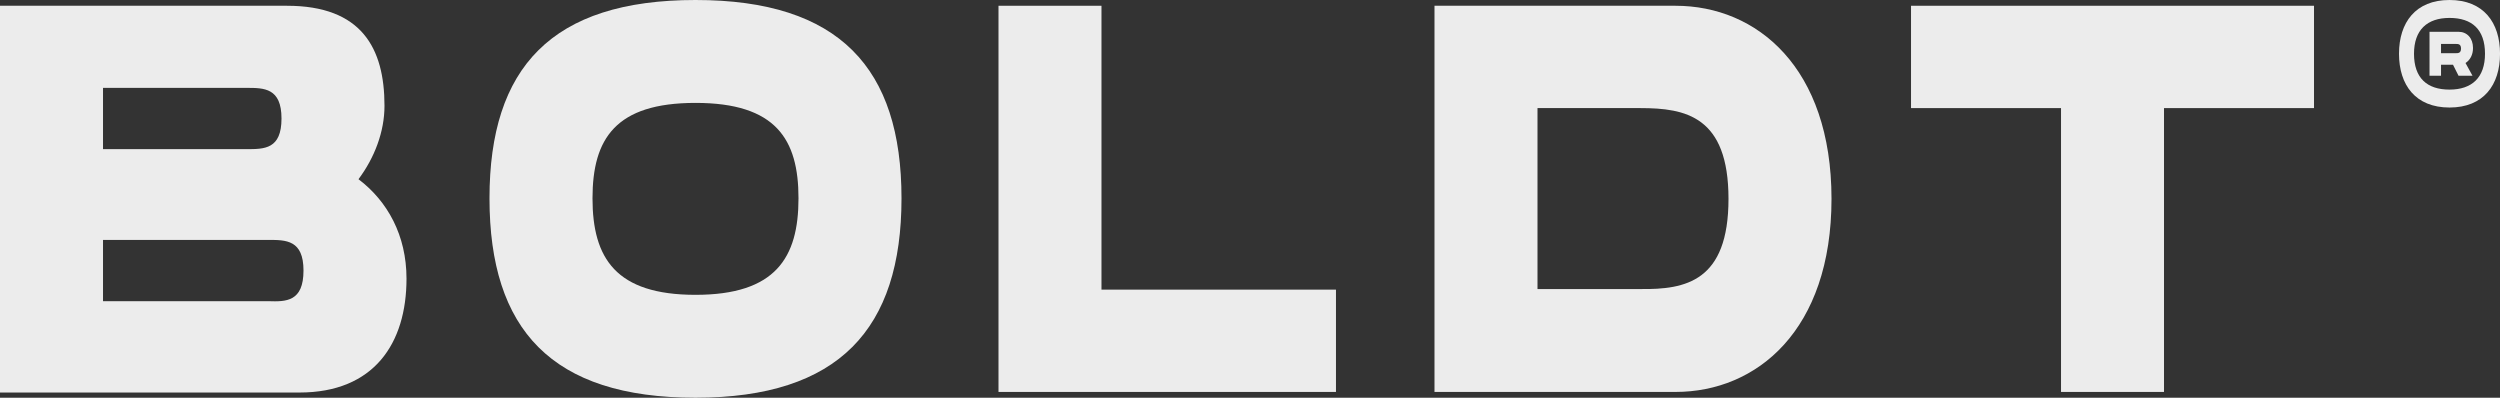 <svg xmlns="http://www.w3.org/2000/svg" width="88" height="14" viewBox="0 0 88 14" fill="none"><rect x="0" y="0" width="88" height="14" fill="#333333" stroke="none"/><g id="Group"><path id="Vector" d="M10.683 9.523C10.683 8.445 10.067 8.445 9.451 8.445H3.626V10.602H9.451C10.067 10.622 10.683 10.622 10.683 9.523ZM3.626 5.25H8.677C9.31 5.25 9.909 5.25 9.909 4.172C9.909 3.093 9.293 3.093 8.677 3.093H3.626V5.25ZM14.309 9.808C14.309 12.087 13.165 13.817 10.542 13.817H0V0.203H10.102C12.725 0.203 13.534 1.689 13.534 3.724C13.534 4.64 13.182 5.555 12.619 6.308C13.64 7.081 14.309 8.282 14.309 9.808Z" fill="#ECECEC"></path><path id="Vector_2" d="M28.107 6.98C28.107 4.904 27.315 3.622 24.482 3.622C21.666 3.622 20.856 4.884 20.856 6.98C20.856 9.096 21.683 10.378 24.482 10.378C27.298 10.378 28.107 9.076 28.107 6.98ZM17.23 6.98C17.23 2.381 19.413 0 24.482 0C29.55 0 31.733 2.401 31.733 6.98C31.733 11.579 29.533 14 24.482 14C19.413 14 17.23 11.599 17.23 6.98Z" fill="#ECECEC"></path><path id="Vector_3" d="M47.026 10.195V13.796H35.147V0.203H38.772V10.195H47.026Z" fill="#ECECEC"></path><path id="Vector_4" d="M60.843 7C60.843 4.09 59.329 3.805 57.745 3.805H54.12V10.174H57.745C59.329 10.195 60.843 9.91 60.843 7ZM64.469 7C64.469 11.619 61.846 13.796 58.977 13.796H50.494V0.203H58.977C61.846 0.203 64.469 2.381 64.469 7Z" fill="#ECECEC"></path><path id="Vector_5" d="M81.453 3.805H76.173V13.796H72.548V3.805H67.268V0.203H81.453V3.805Z" fill="#ECECEC"></path><path id="Vector_6" d="M85.924 1.872H86.452C86.522 1.872 86.628 1.872 86.628 1.709C86.628 1.547 86.522 1.547 86.452 1.547H85.924V1.872ZM86.786 2.218L87.032 2.666H86.54L86.346 2.279H85.924V2.666H85.519V1.119H86.54C86.839 1.119 87.05 1.343 87.05 1.689C87.05 1.933 86.945 2.116 86.786 2.218ZM87.472 1.892C87.472 1.038 87.015 0.631 86.223 0.631C85.431 0.631 84.973 1.058 84.973 1.892C84.973 2.747 85.431 3.154 86.223 3.154C87.015 3.154 87.472 2.727 87.472 1.892ZM88.001 1.892C88.001 2.991 87.42 3.785 86.223 3.785C85.026 3.785 84.445 2.991 84.445 1.892C84.445 0.794 85.026 0 86.223 0C87.42 0 88.001 0.794 88.001 1.892Z" fill="#ECECEC"></path></g></svg>
